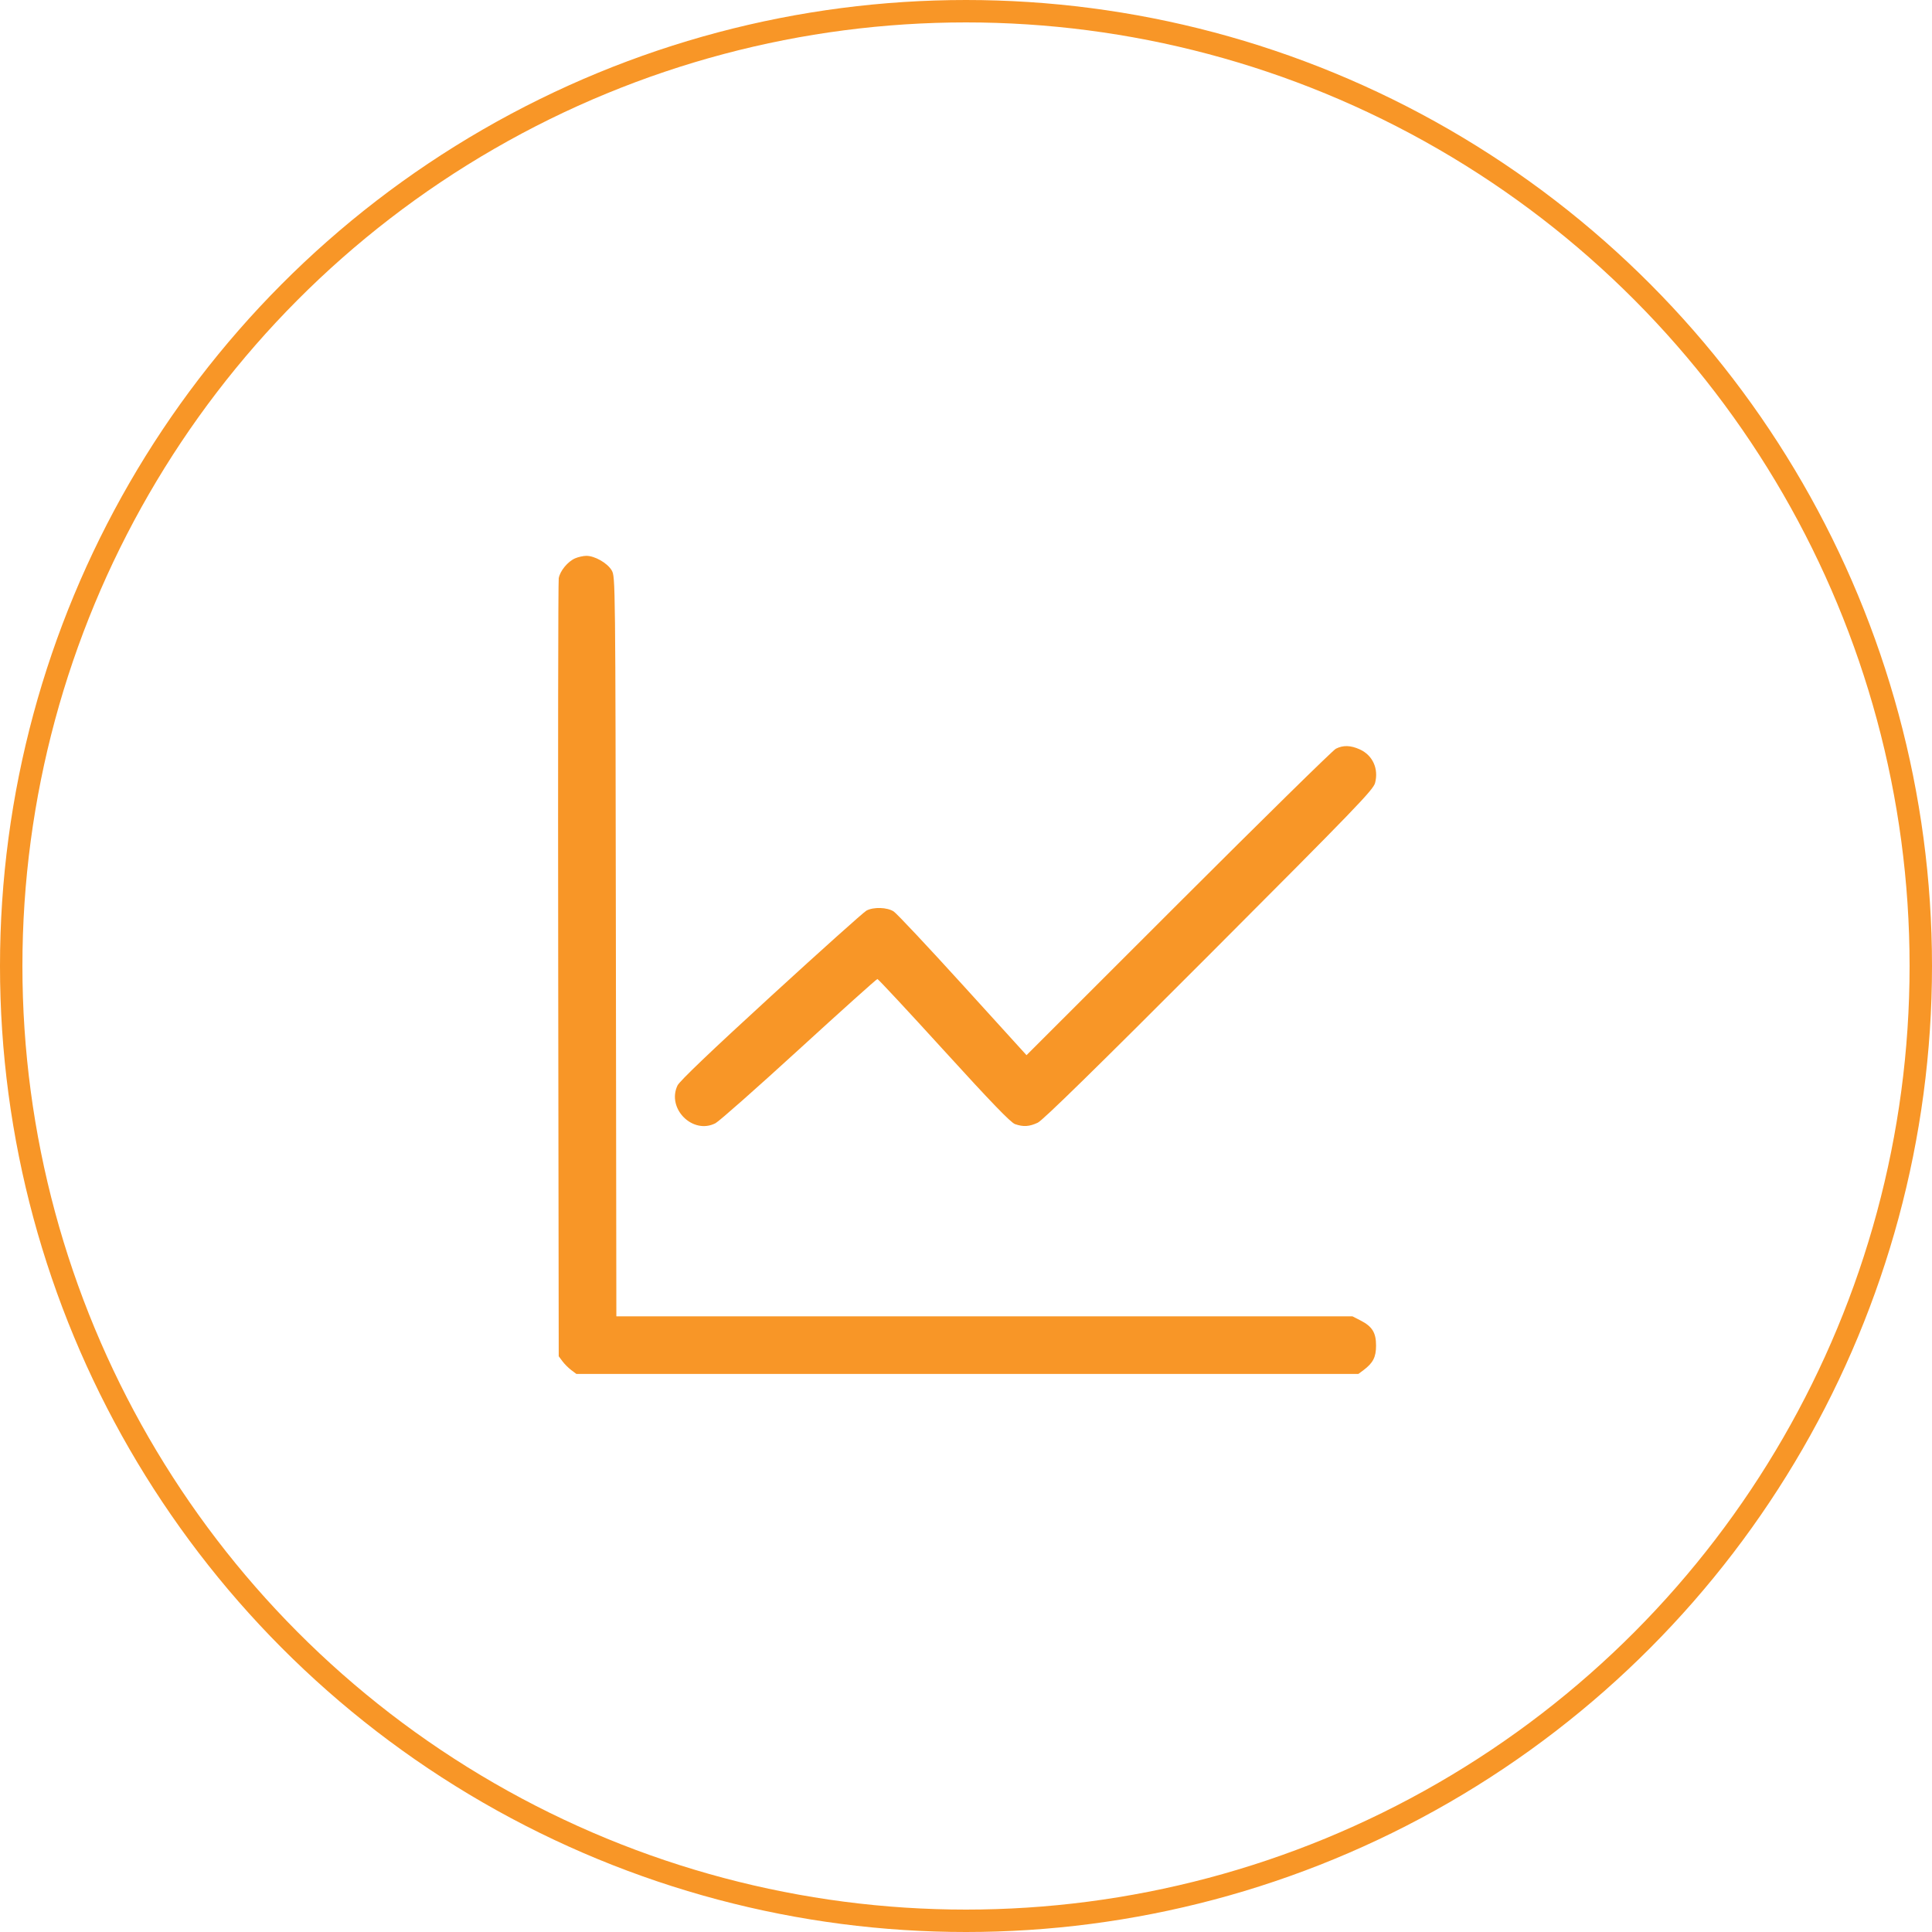 <?xml version="1.0" encoding="UTF-8"?> <svg xmlns="http://www.w3.org/2000/svg" width="862" height="862" viewBox="0 0 862 862" fill="none"> <circle cx="431" cy="431" r="426" stroke="#F89627" stroke-width="10"></circle> <path fill-rule="evenodd" clip-rule="evenodd" d="M256.588 249.116C253.305 250.546 249.874 254.715 249.291 257.985C249.032 259.43 248.926 338.129 249.054 432.872L249.287 605.131L250.969 607.384C251.894 608.623 253.665 610.393 254.904 611.318L257.157 613H431.621H606.086L608.339 611.318C612.62 608.122 613.956 605.515 613.956 600.356C613.956 594.578 612.245 591.818 607.005 589.14L603.412 587.305H439.207H275.001L274.789 422.327C274.579 258.407 274.567 257.331 272.927 254.494C271.036 251.224 265.306 247.952 261.555 248.001C260.192 248.018 257.957 248.52 256.588 249.116ZM596.008 334.067C594.662 334.757 563.06 365.802 525.782 403.054L458.002 470.787L429.593 439.522C413.968 422.326 400.084 407.543 398.742 406.672C395.822 404.778 389.786 404.581 386.597 406.275C385.389 406.916 366.234 424.082 344.03 444.421C317.272 468.931 303.194 482.379 302.282 484.303C297.363 494.667 309.154 506.371 319.237 501.134C320.845 500.299 337.608 485.484 356.487 468.211C375.368 450.938 391.111 436.806 391.473 436.806C391.834 436.806 405.204 451.166 421.183 468.717C442.216 491.818 450.967 500.883 452.88 501.549C456.592 502.843 459.256 502.674 463.03 500.906C465.273 499.855 489.178 476.451 539.453 426.082C604.931 360.483 612.708 352.424 613.52 349.321C615.181 342.976 612.445 336.968 606.709 334.364C602.609 332.502 599.244 332.409 596.008 334.067Z" fill="#F89627"></path> </svg> 